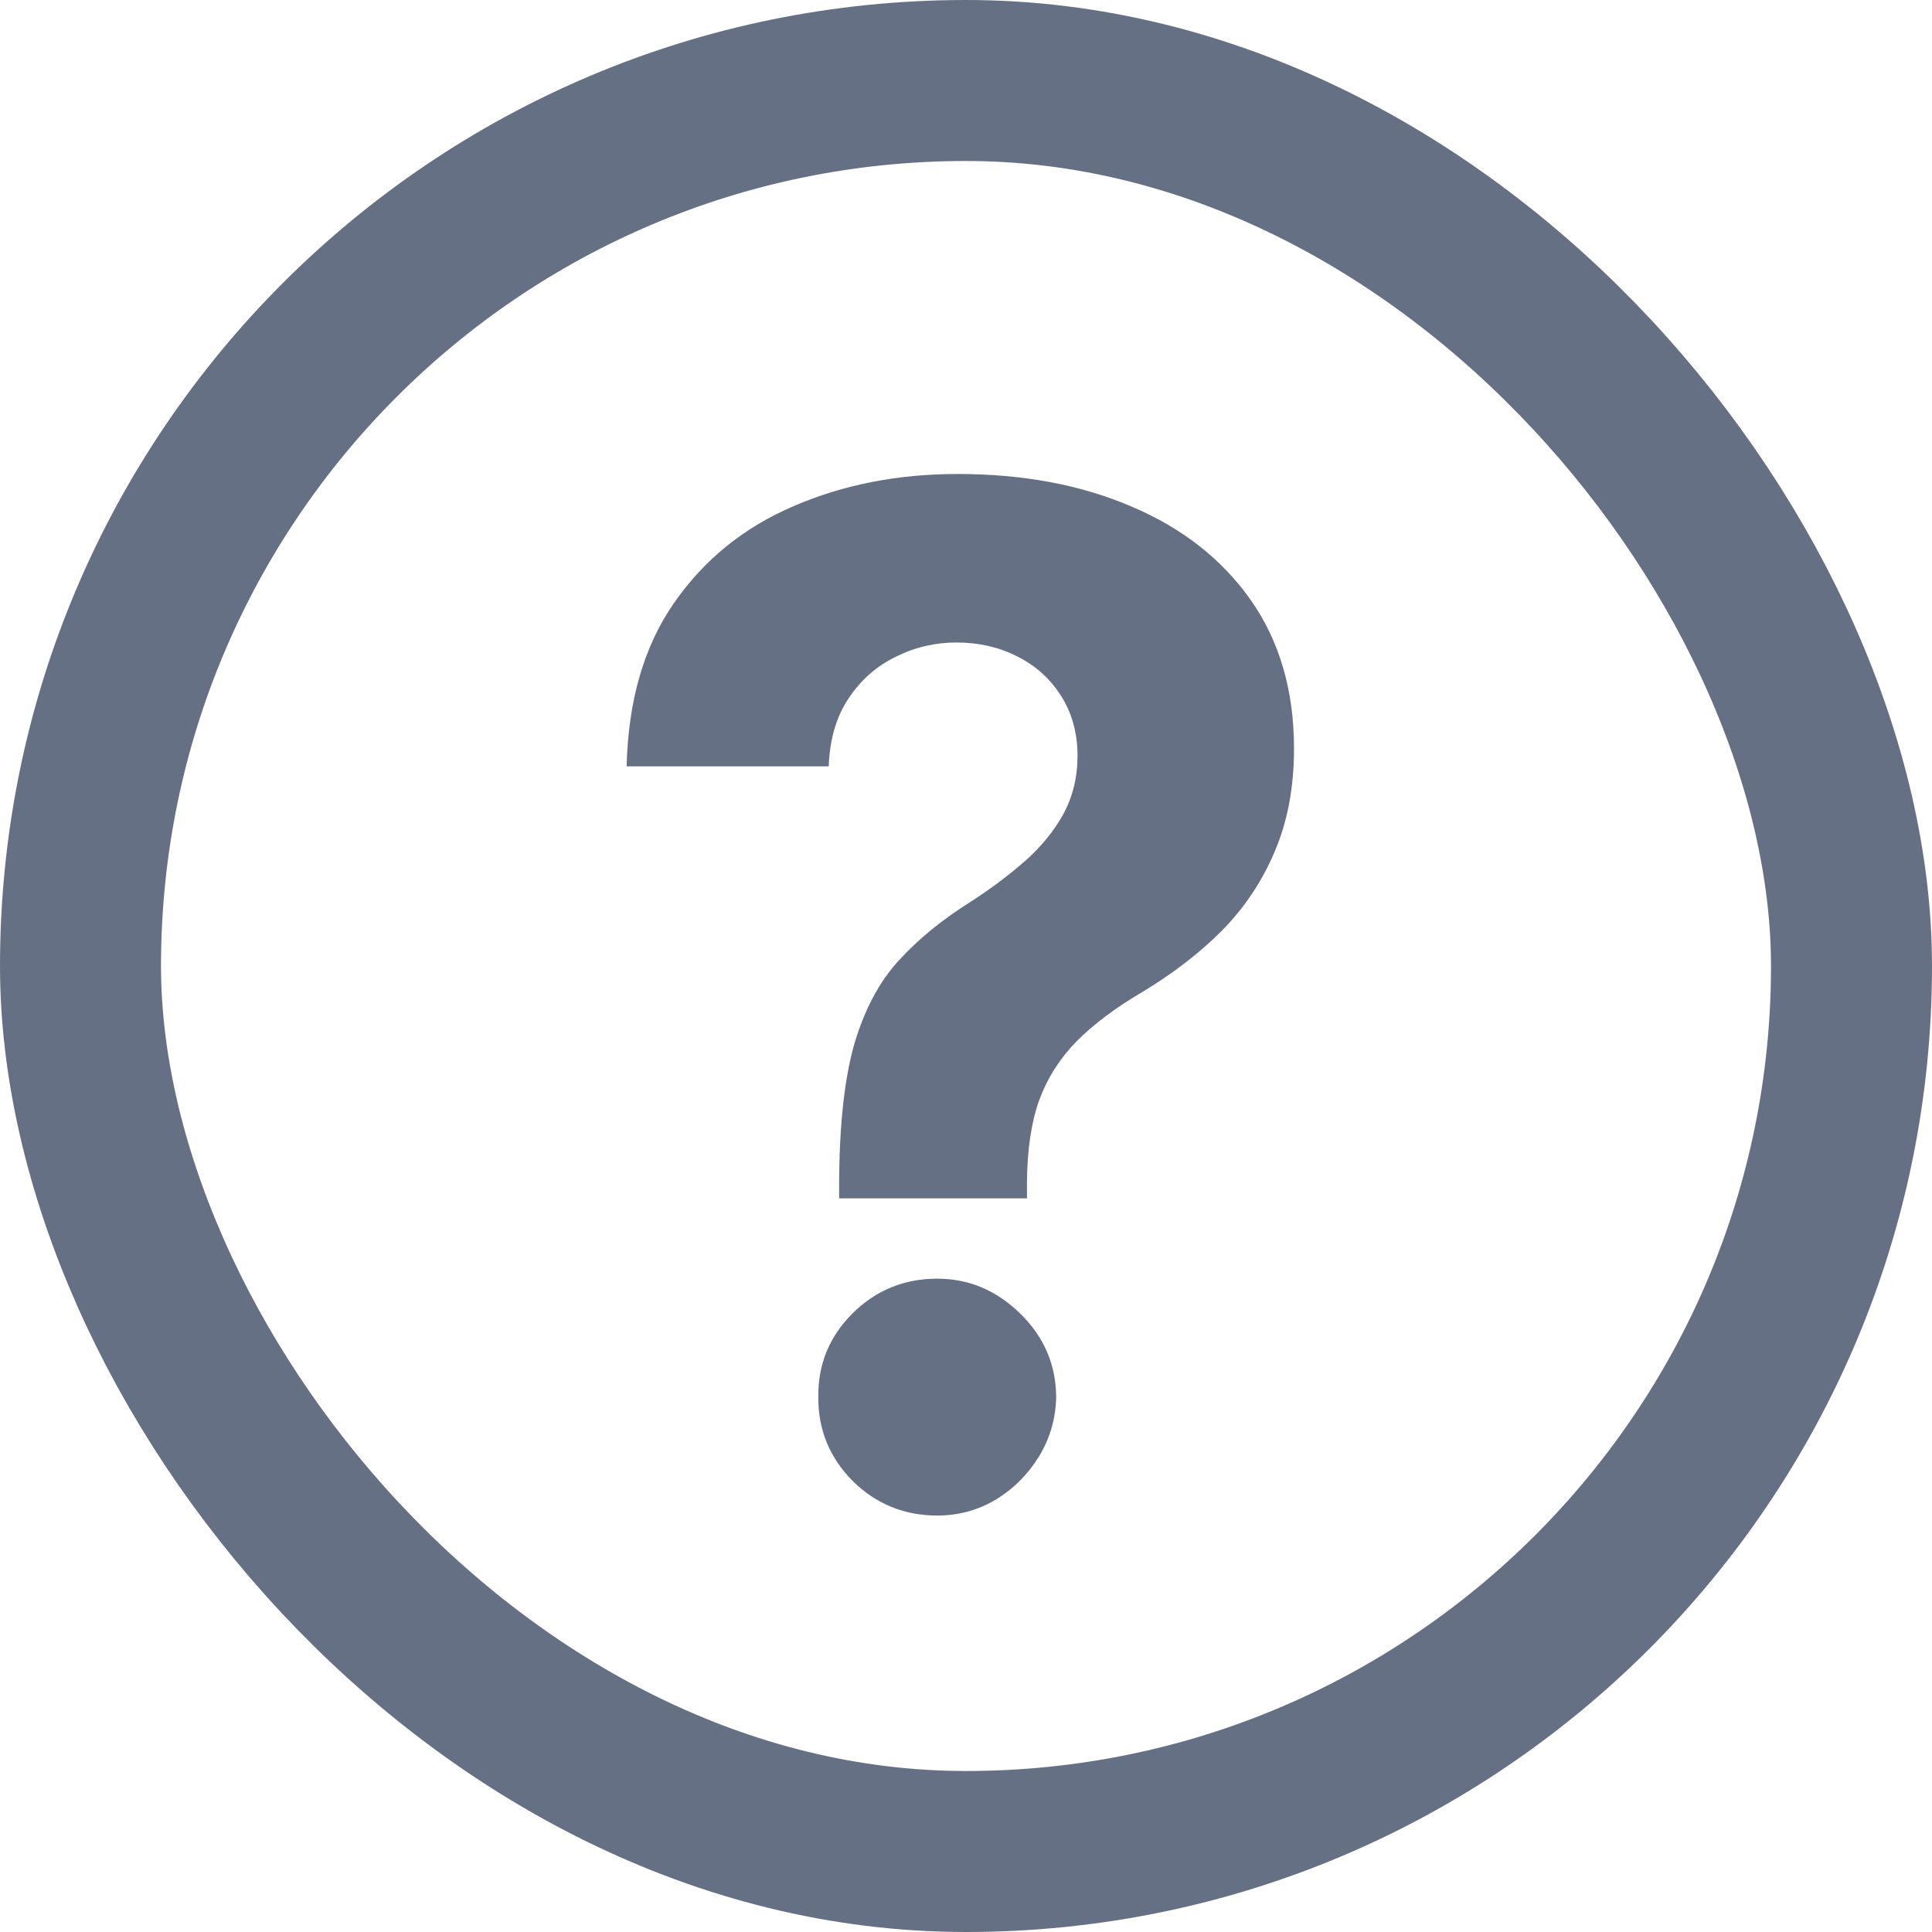 <svg width="18" height="18" viewBox="0 0 18 18" fill="none" xmlns="http://www.w3.org/2000/svg">
<path d="M7.818 11.165V11.008C7.821 10.47 7.869 10.041 7.961 9.721C8.057 9.4 8.195 9.142 8.377 8.945C8.558 8.748 8.777 8.569 9.032 8.409C9.223 8.286 9.394 8.159 9.545 8.026C9.696 7.894 9.816 7.748 9.905 7.588C9.994 7.425 10.039 7.243 10.039 7.043C10.039 6.831 9.988 6.644 9.886 6.484C9.785 6.324 9.648 6.201 9.476 6.115C9.306 6.029 9.118 5.986 8.912 5.986C8.712 5.986 8.523 6.03 8.344 6.12C8.166 6.206 8.02 6.335 7.906 6.507C7.792 6.677 7.73 6.888 7.721 7.14H5.838C5.853 6.524 6.001 6.017 6.281 5.616C6.561 5.213 6.932 4.913 7.393 4.716C7.855 4.516 8.364 4.416 8.922 4.416C9.534 4.416 10.076 4.518 10.546 4.721C11.017 4.921 11.387 5.212 11.655 5.593C11.922 5.975 12.056 6.435 12.056 6.974C12.056 7.334 11.996 7.654 11.876 7.934C11.759 8.211 11.595 8.457 11.382 8.673C11.17 8.885 10.919 9.077 10.63 9.25C10.386 9.394 10.186 9.545 10.03 9.702C9.876 9.859 9.76 10.041 9.683 10.247C9.609 10.453 9.571 10.707 9.568 11.008V11.165H7.818ZM8.732 14.12C8.424 14.12 8.161 14.012 7.943 13.797C7.727 13.578 7.621 13.317 7.624 13.012C7.621 12.71 7.727 12.452 7.943 12.236C8.161 12.021 8.424 11.913 8.732 11.913C9.025 11.913 9.282 12.021 9.503 12.236C9.725 12.452 9.837 12.71 9.84 13.012C9.837 13.215 9.783 13.401 9.679 13.571C9.577 13.737 9.443 13.871 9.277 13.972C9.111 14.071 8.929 14.12 8.732 14.12Z" fill="#667085"/>
<rect x="0.75" y="0.75" width="16.5" height="16.5" rx="8.25" stroke="#667085" stroke-width="1.5"/>
</svg>
